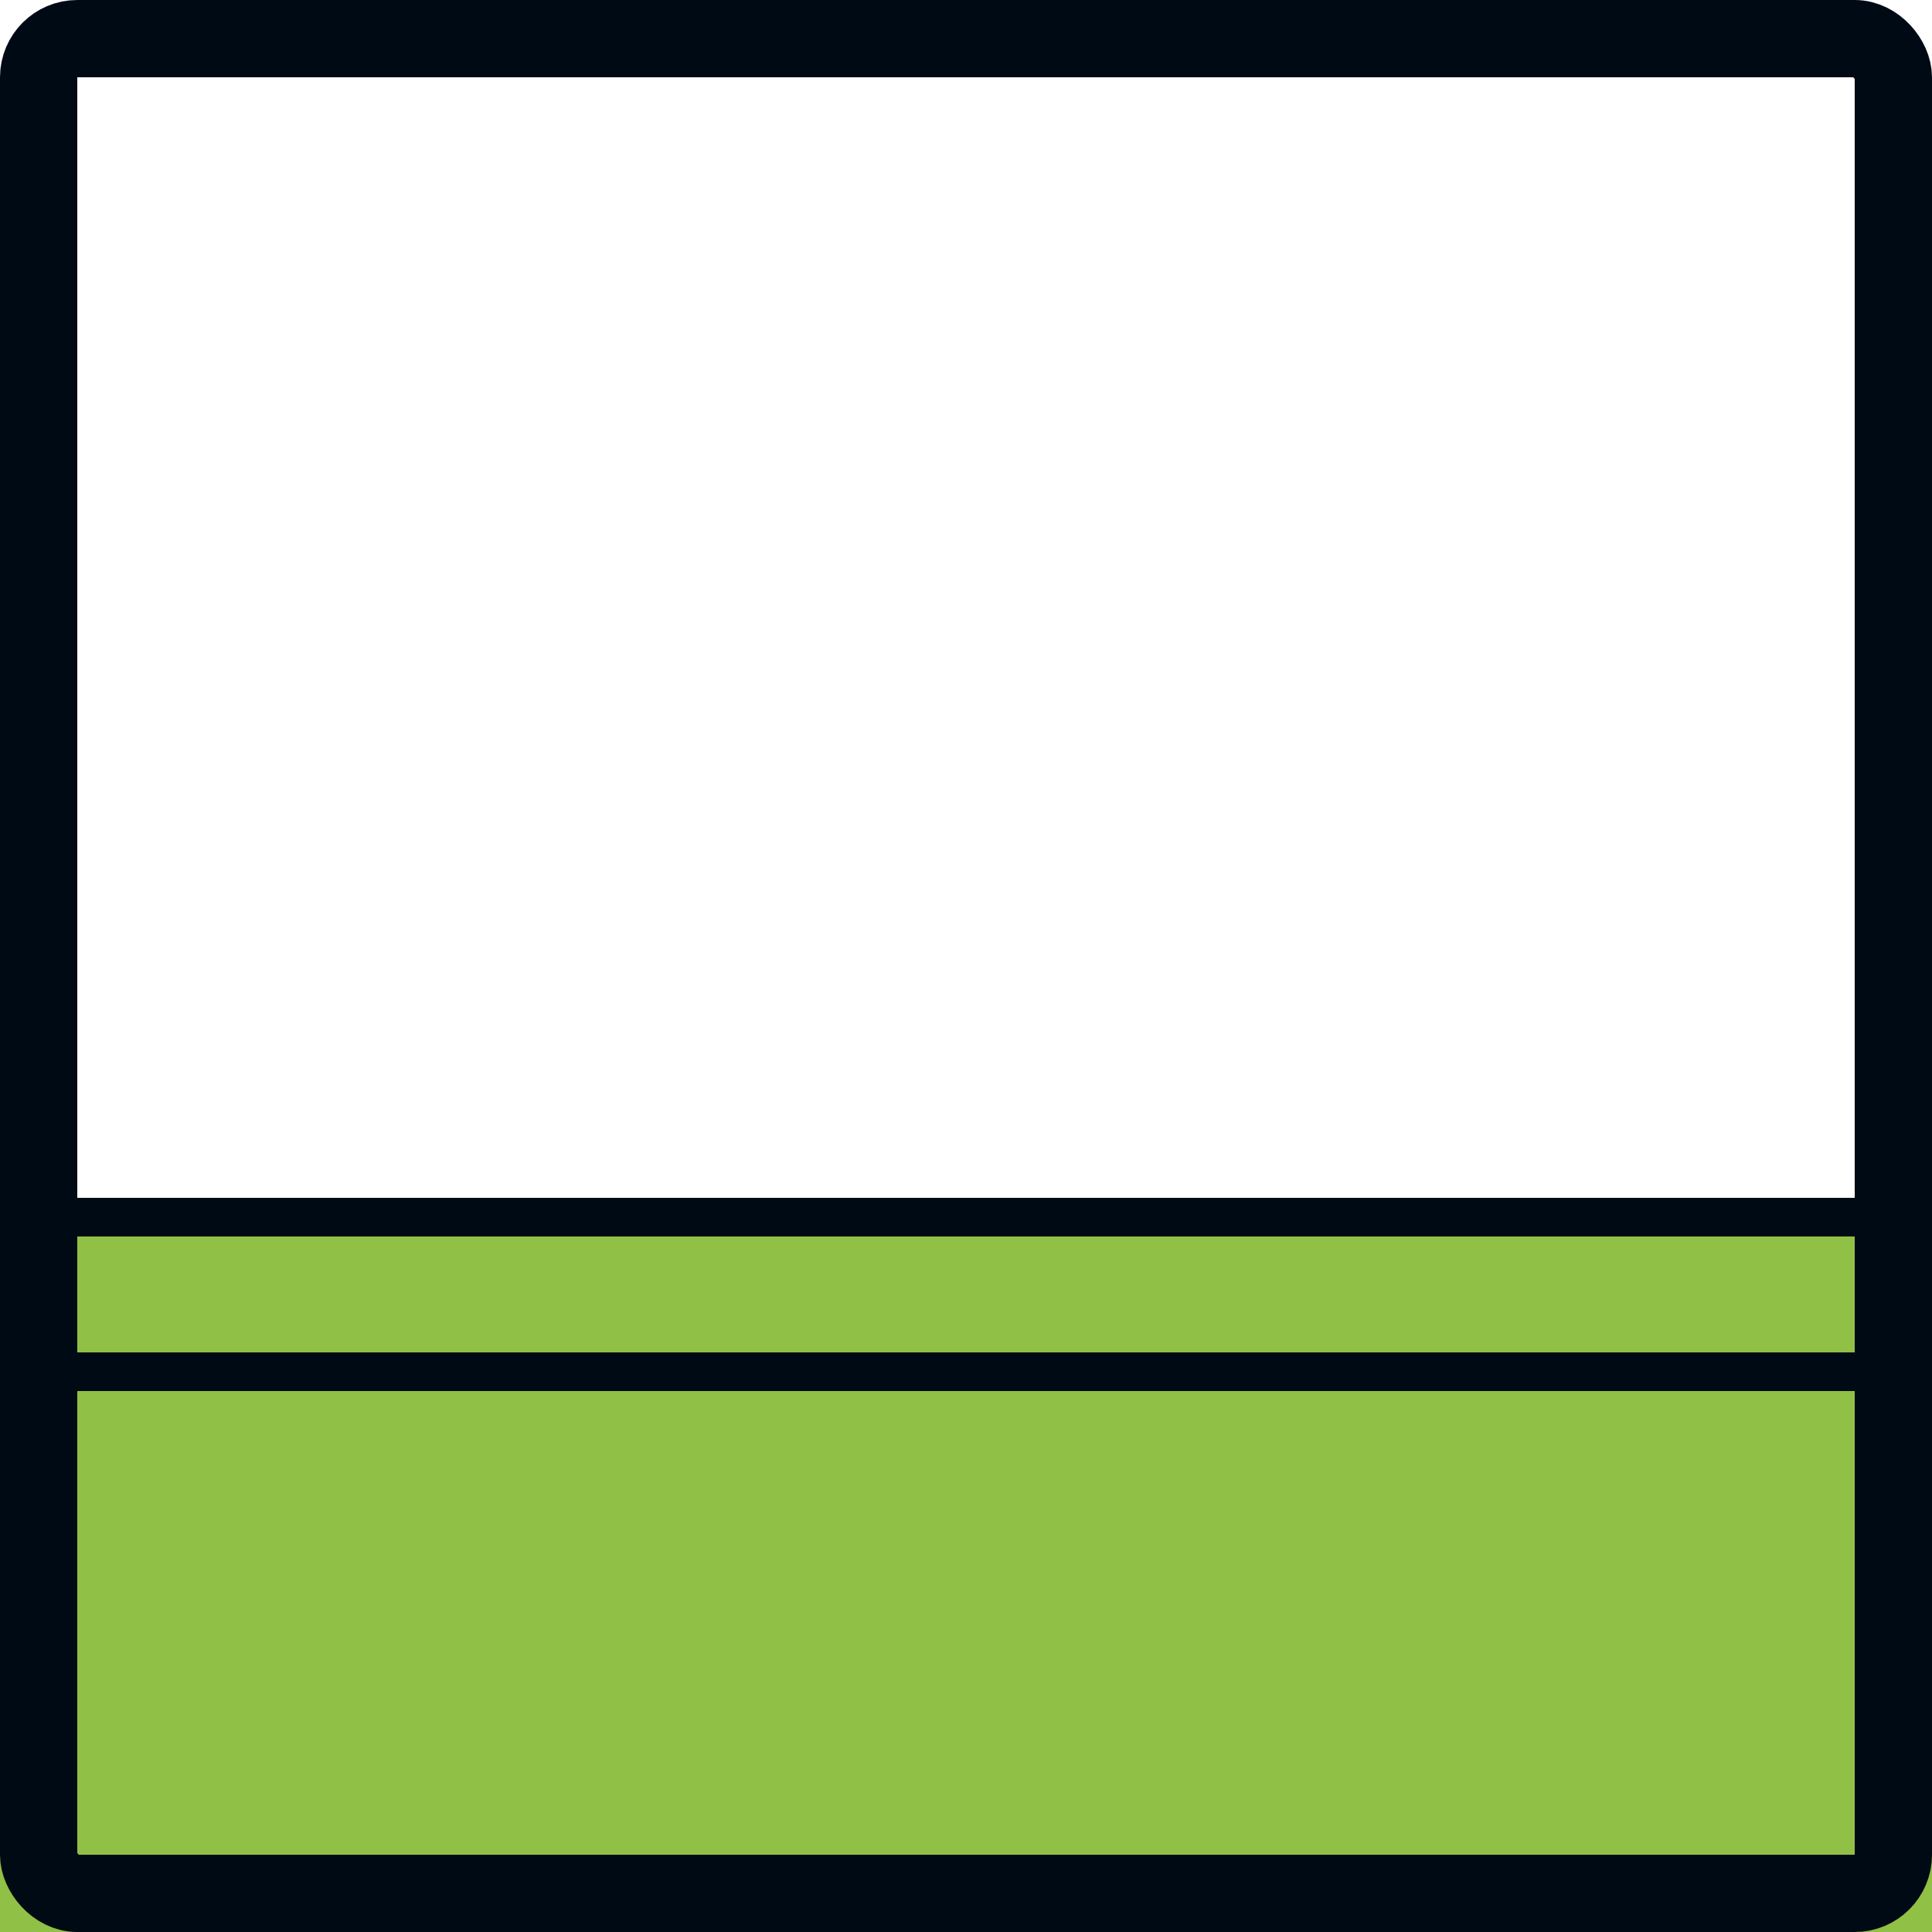 <?xml version="1.0" encoding="UTF-8"?>
<svg width="100px" height="100px" viewBox="0 0 100 100" version="1.1" xmlns="http://www.w3.org/2000/svg" xmlns:xlink="http://www.w3.org/1999/xlink">
    <title>Iconos/Rodapie</title>
    <g id="Iconos/Rodapie" stroke="none" stroke-width="1" fill="none" fill-rule="evenodd">
        <rect id="Rectangle-Copy-17" fill="#90C046" x="0" y="64" width="100" height="36"></rect>
        <rect id="Rectangle-Copy-18" fill="#000A14" x="3" y="70" width="95" height="2" rx="1"></rect>
        <rect id="Rectangle-Copy-19" fill="#000A14" x="3" y="62" width="95" height="2" rx="1"></rect>
        <rect id="Rectangle" stroke="#000A14" stroke-width="4" x="2" y="2" width="96" height="96" rx="2"></rect>
    </g>
</svg>